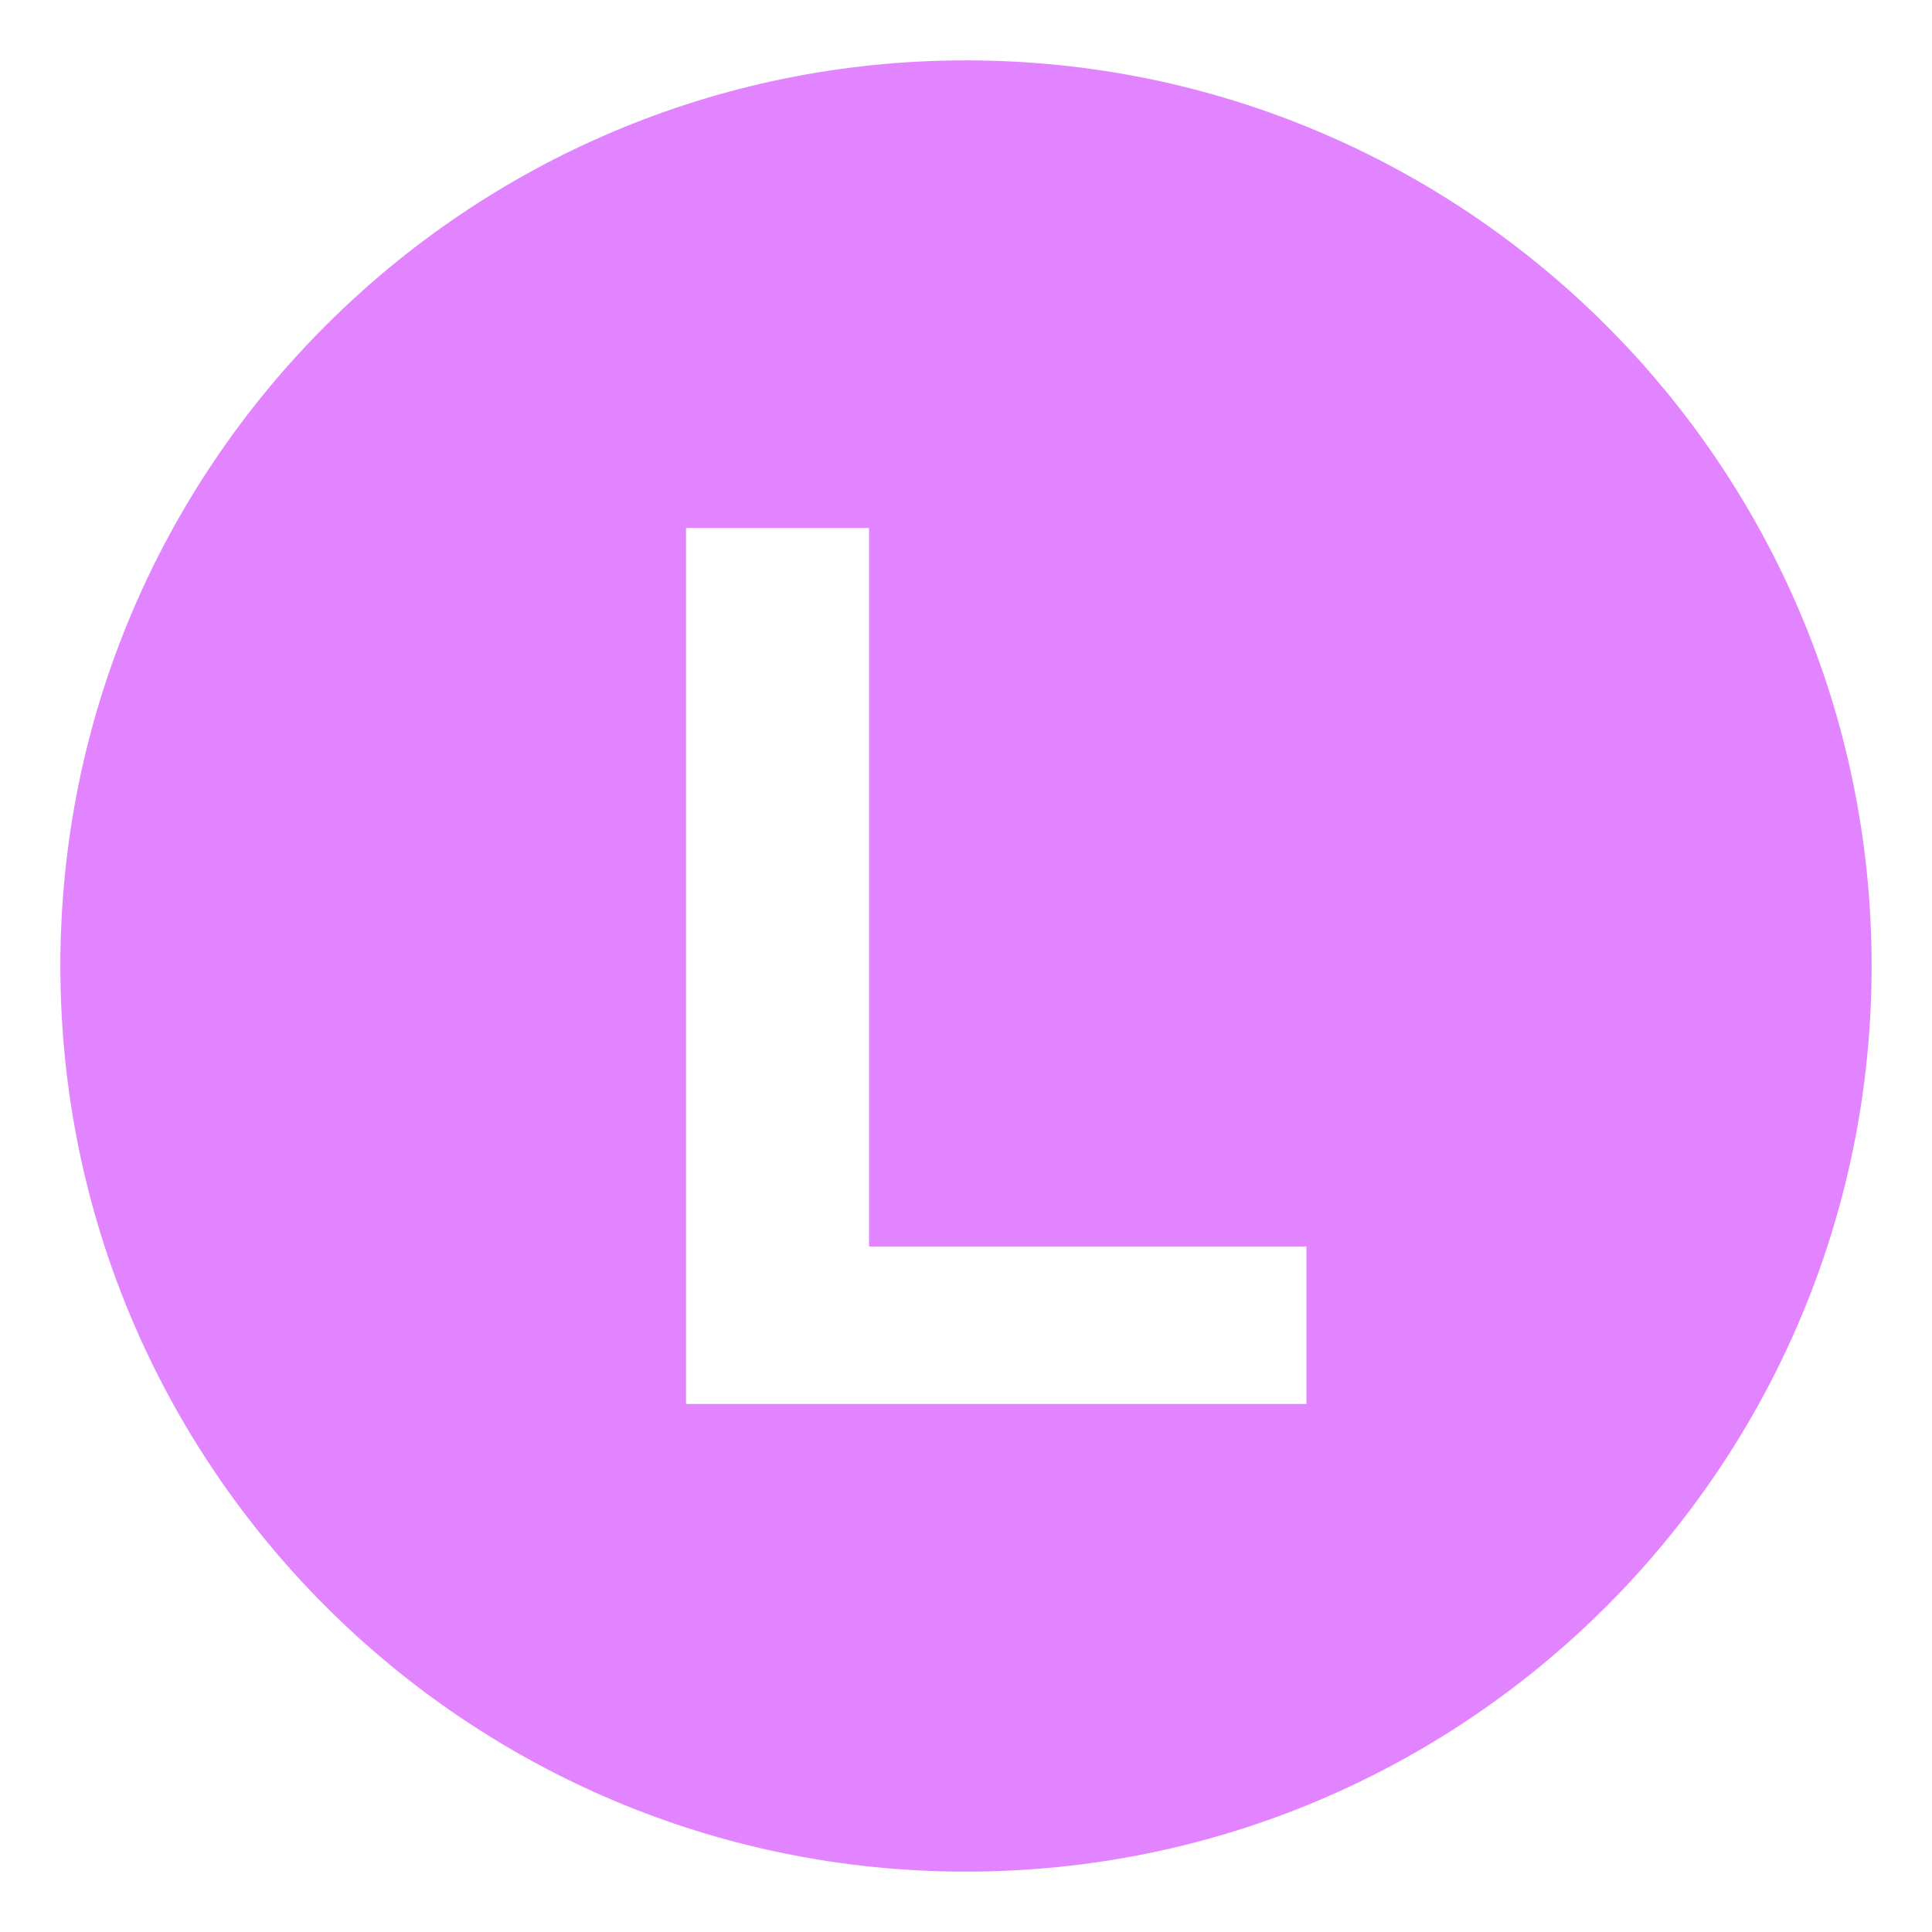 <?xml version="1.0" encoding="utf-8"?><!-- Uploaded to: SVG Repo, www.svgrepo.com, Generator: SVG Repo Mixer Tools -->
<svg width="800px" height="800px" viewBox="0 0 64 64" xmlns="http://www.w3.org/2000/svg"
     aria-hidden="true" role="img" class="iconify iconify--emojione-monotone"
     preserveAspectRatio="xMidYMid meet">
    <path d="M32 2C15.432 2 2 15.432 2 32s13.432 30 30 30s30-13.432 30-30S48.568 2 32 2zm11.275 44.508h-20.55V17.492h6.063v23.799h14.488v5.217z"
          fill="#E283FF"/>
</svg>
